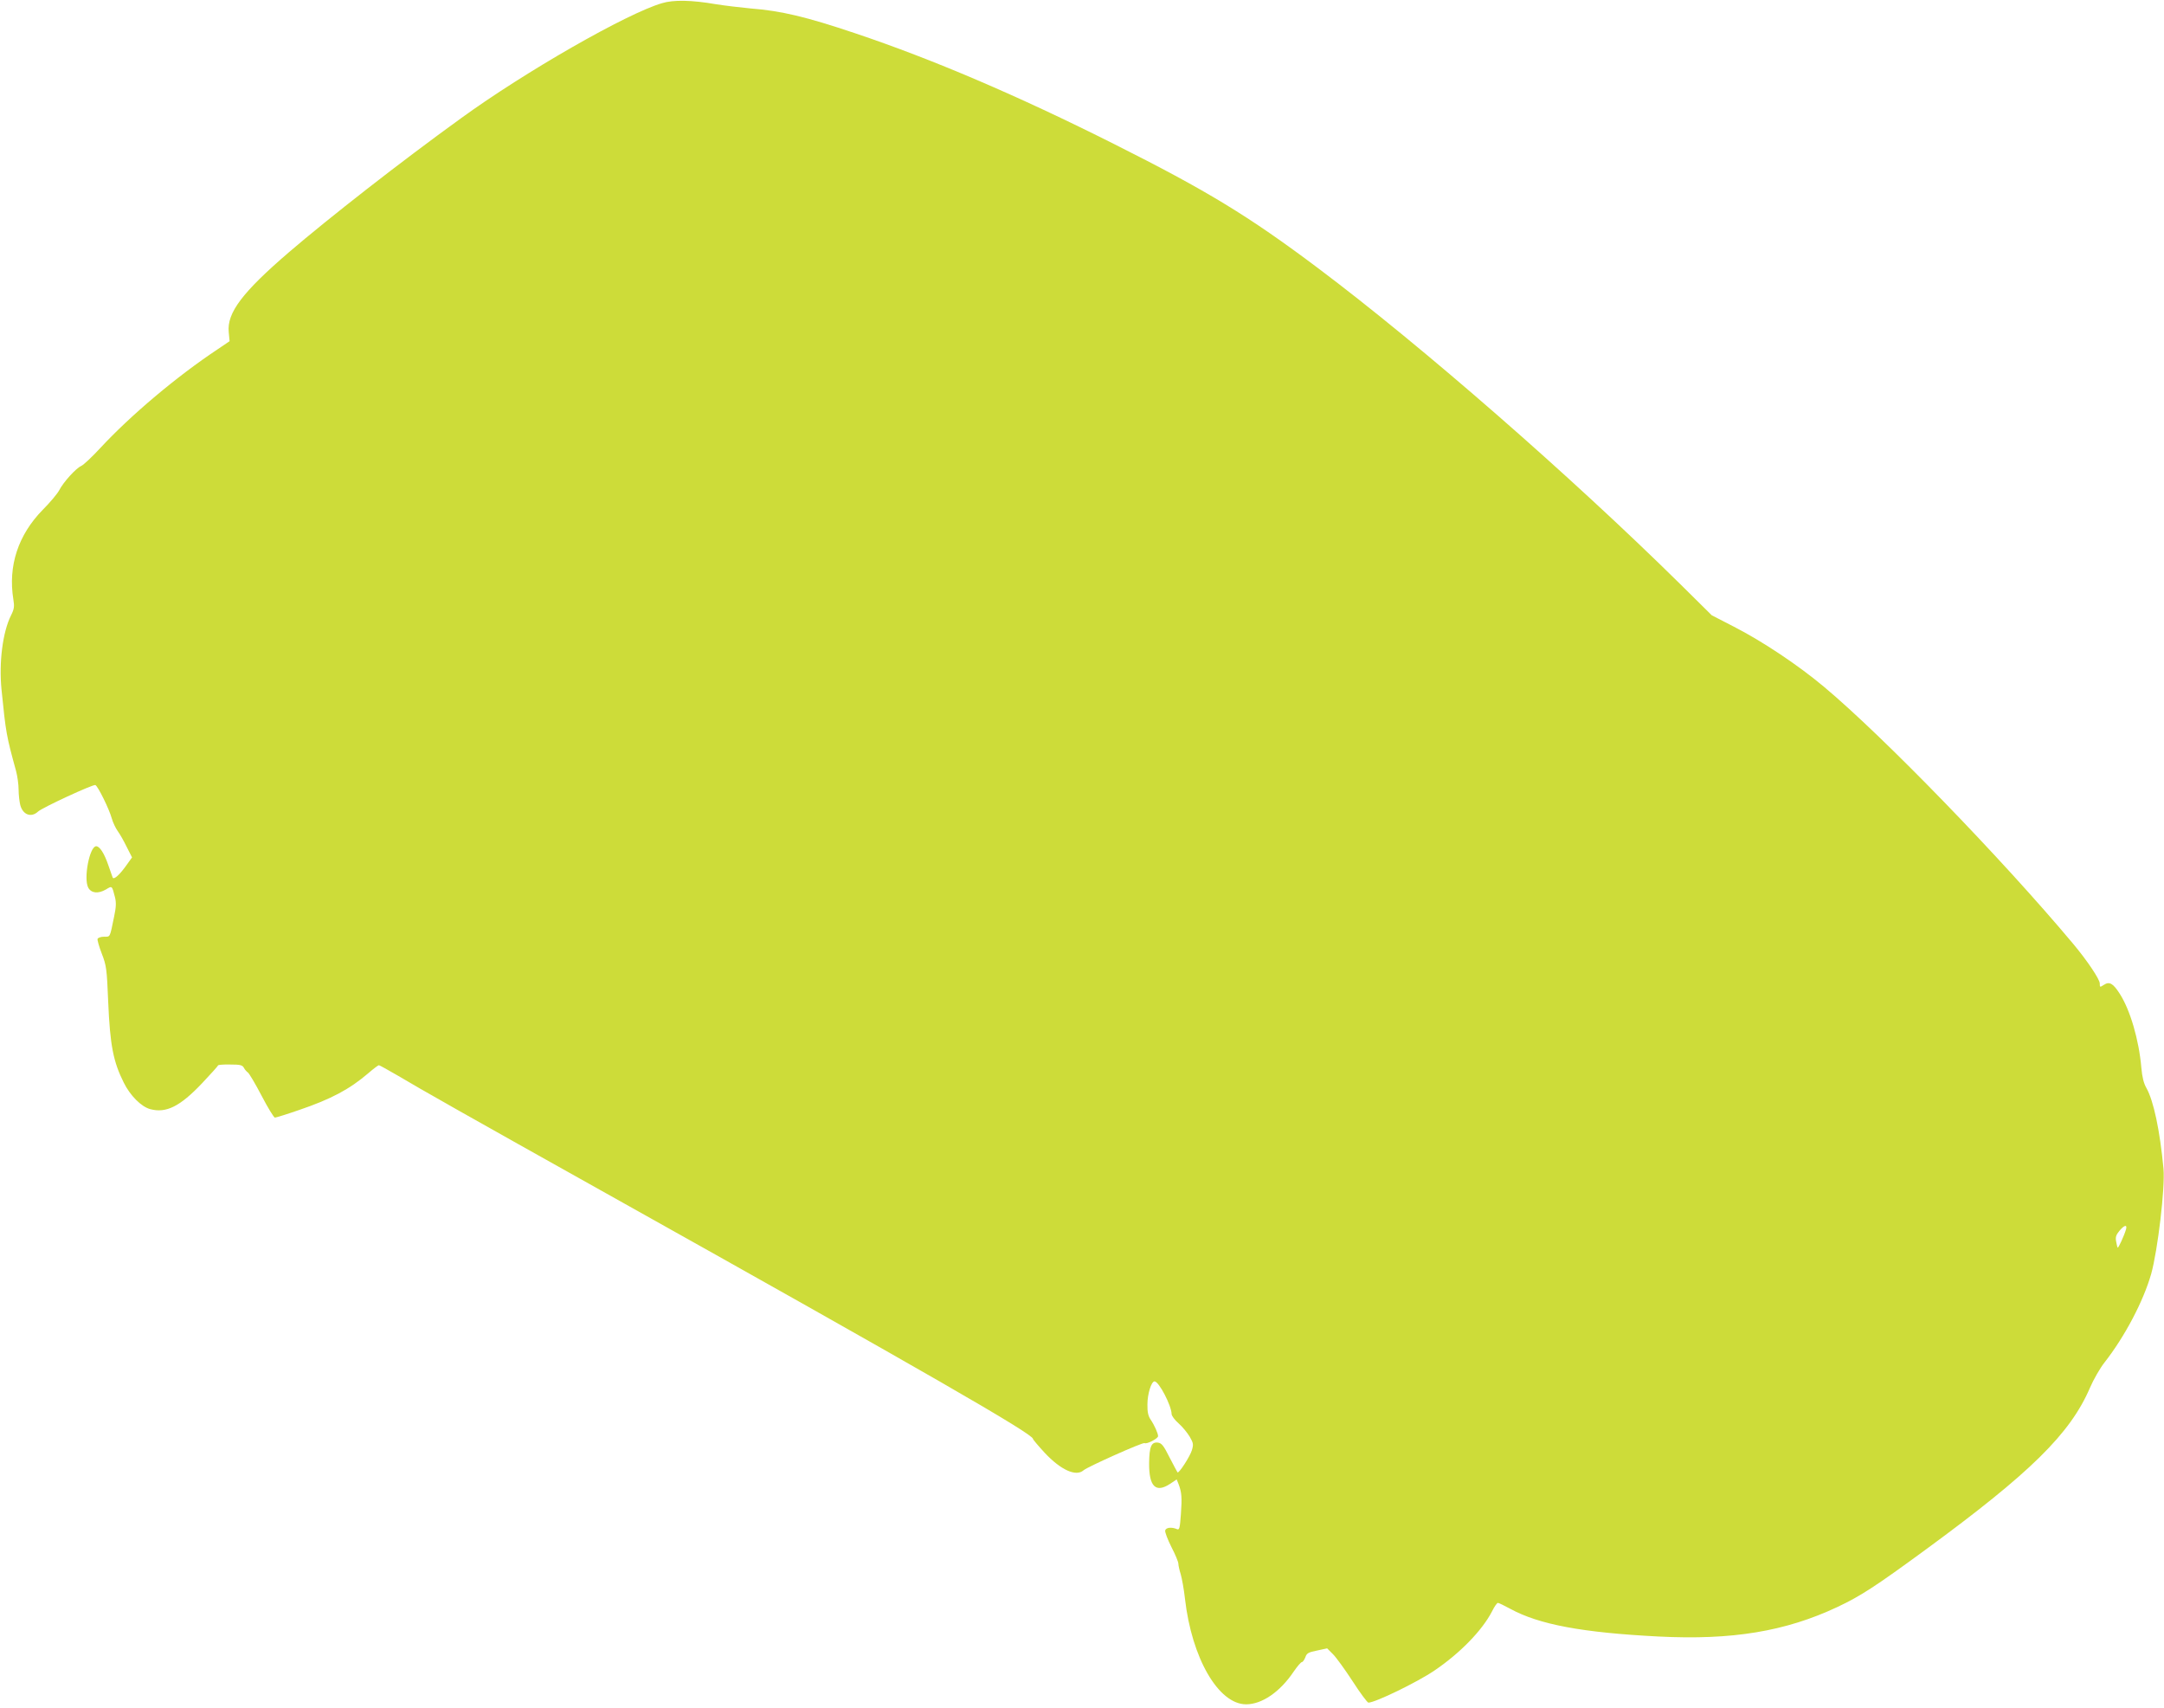 <?xml version="1.0" standalone="no"?>
<!DOCTYPE svg PUBLIC "-//W3C//DTD SVG 20010904//EN"
 "http://www.w3.org/TR/2001/REC-SVG-20010904/DTD/svg10.dtd">
<svg version="1.0" xmlns="http://www.w3.org/2000/svg"
 width="1280pt" height="1010pt" viewBox="0 0 1280 1010"
 preserveAspectRatio="xMidYMid meet">
<g transform="translate(0,1010) scale(0.1,-0.1)"
fill="#cddc39" stroke="none">
<path d="M3915 10081 c-208 -61 -809 -405 -1189 -681 -361 -261 -778 -587
-1016 -791 -277 -238 -369 -360 -357 -474 l5 -53 -71 -48 c-241 -160 -513
-389 -694 -584 -48 -52 -99 -100 -113 -106 -31 -14 -105 -95 -130 -144 -10
-19 -53 -71 -97 -115 -146 -149 -206 -332 -174 -530 7 -42 5 -57 -14 -95 -49
-98 -72 -277 -56 -439 26 -259 29 -273 86 -481 8 -30 15 -79 15 -110 0 -30 5
-72 10 -92 16 -58 65 -75 105 -38 26 24 325 162 339 157 15 -6 82 -142 97
-197 7 -25 23 -58 35 -75 12 -16 36 -58 53 -93 l32 -63 -30 -42 c-42 -60 -79
-94 -85 -76 -3 8 -14 41 -26 74 -23 67 -50 110 -71 110 -39 0 -76 -191 -47
-245 18 -33 59 -37 104 -11 38 23 36 24 54 -45 8 -32 7 -59 -5 -115 -26 -127
-22 -119 -59 -119 -19 0 -36 -6 -39 -13 -2 -6 9 -46 25 -87 27 -70 30 -88 38
-285 11 -258 30 -354 92 -478 38 -77 104 -143 157 -157 94 -25 176 16 306 153
52 55 95 103 95 106 0 3 32 6 71 5 60 0 73 -3 82 -20 5 -10 16 -22 23 -27 7
-4 44 -66 81 -137 37 -71 73 -130 79 -130 6 0 71 20 143 45 191 65 299 123
410 218 30 26 58 47 62 47 4 0 54 -28 111 -61 134 -80 413 -238 1230 -695
1900 -1063 2528 -1425 2528 -1454 0 -4 31 -41 69 -82 95 -102 186 -143 230
-104 24 21 351 167 361 161 13 -8 80 27 80 41 0 16 -21 64 -44 98 -14 20 -20
45 -19 90 0 61 23 136 42 136 26 0 100 -143 101 -193 0 -10 18 -35 41 -55 23
-20 52 -56 66 -79 22 -38 23 -46 13 -80 -11 -37 -77 -139 -85 -131 -2 2 -23
42 -47 88 -36 72 -47 85 -70 88 -38 4 -50 -24 -51 -122 -1 -138 39 -178 124
-122 l39 26 11 -27 c19 -50 21 -81 14 -178 -6 -84 -9 -95 -23 -89 -32 14 -66
10 -70 -8 -2 -10 15 -54 37 -98 23 -44 41 -88 41 -98 0 -10 6 -38 14 -63 7
-24 19 -89 25 -144 40 -352 198 -625 362 -625 93 0 200 73 280 192 22 32 44
58 50 58 5 0 14 13 20 28 8 24 18 30 69 40 l60 13 35 -35 c19 -19 71 -91 116
-160 45 -70 87 -126 93 -126 40 0 288 120 391 190 152 103 283 238 341 351 13
27 29 49 34 49 5 0 38 -16 73 -35 170 -93 426 -141 878 -164 434 -22 749 30
1056 174 140 66 227 123 522 339 621 455 856 686 973 958 21 49 60 117 87 151
119 152 229 361 275 522 39 139 83 512 73 622 -21 227 -59 404 -101 478 -16
28 -25 64 -30 120 -14 164 -66 342 -128 438 -39 61 -61 74 -94 52 -23 -15 -24
-15 -24 9 0 24 -75 136 -159 236 -424 506 -1122 1225 -1471 1517 -156 131
-367 271 -535 357 l-130 67 -185 183 c-649 640 -1527 1407 -2145 1871 -410
308 -659 459 -1205 733 -571 287 -1075 502 -1531 655 -291 98 -439 133 -619
147 -63 6 -155 17 -205 25 -145 25 -251 27 -320 6z m8660 -7253 c-11 -37 -45
-111 -49 -107 -2 2 -6 18 -9 36 -5 26 -1 39 19 63 30 36 48 39 39 8z"/>
</g>
</svg>
